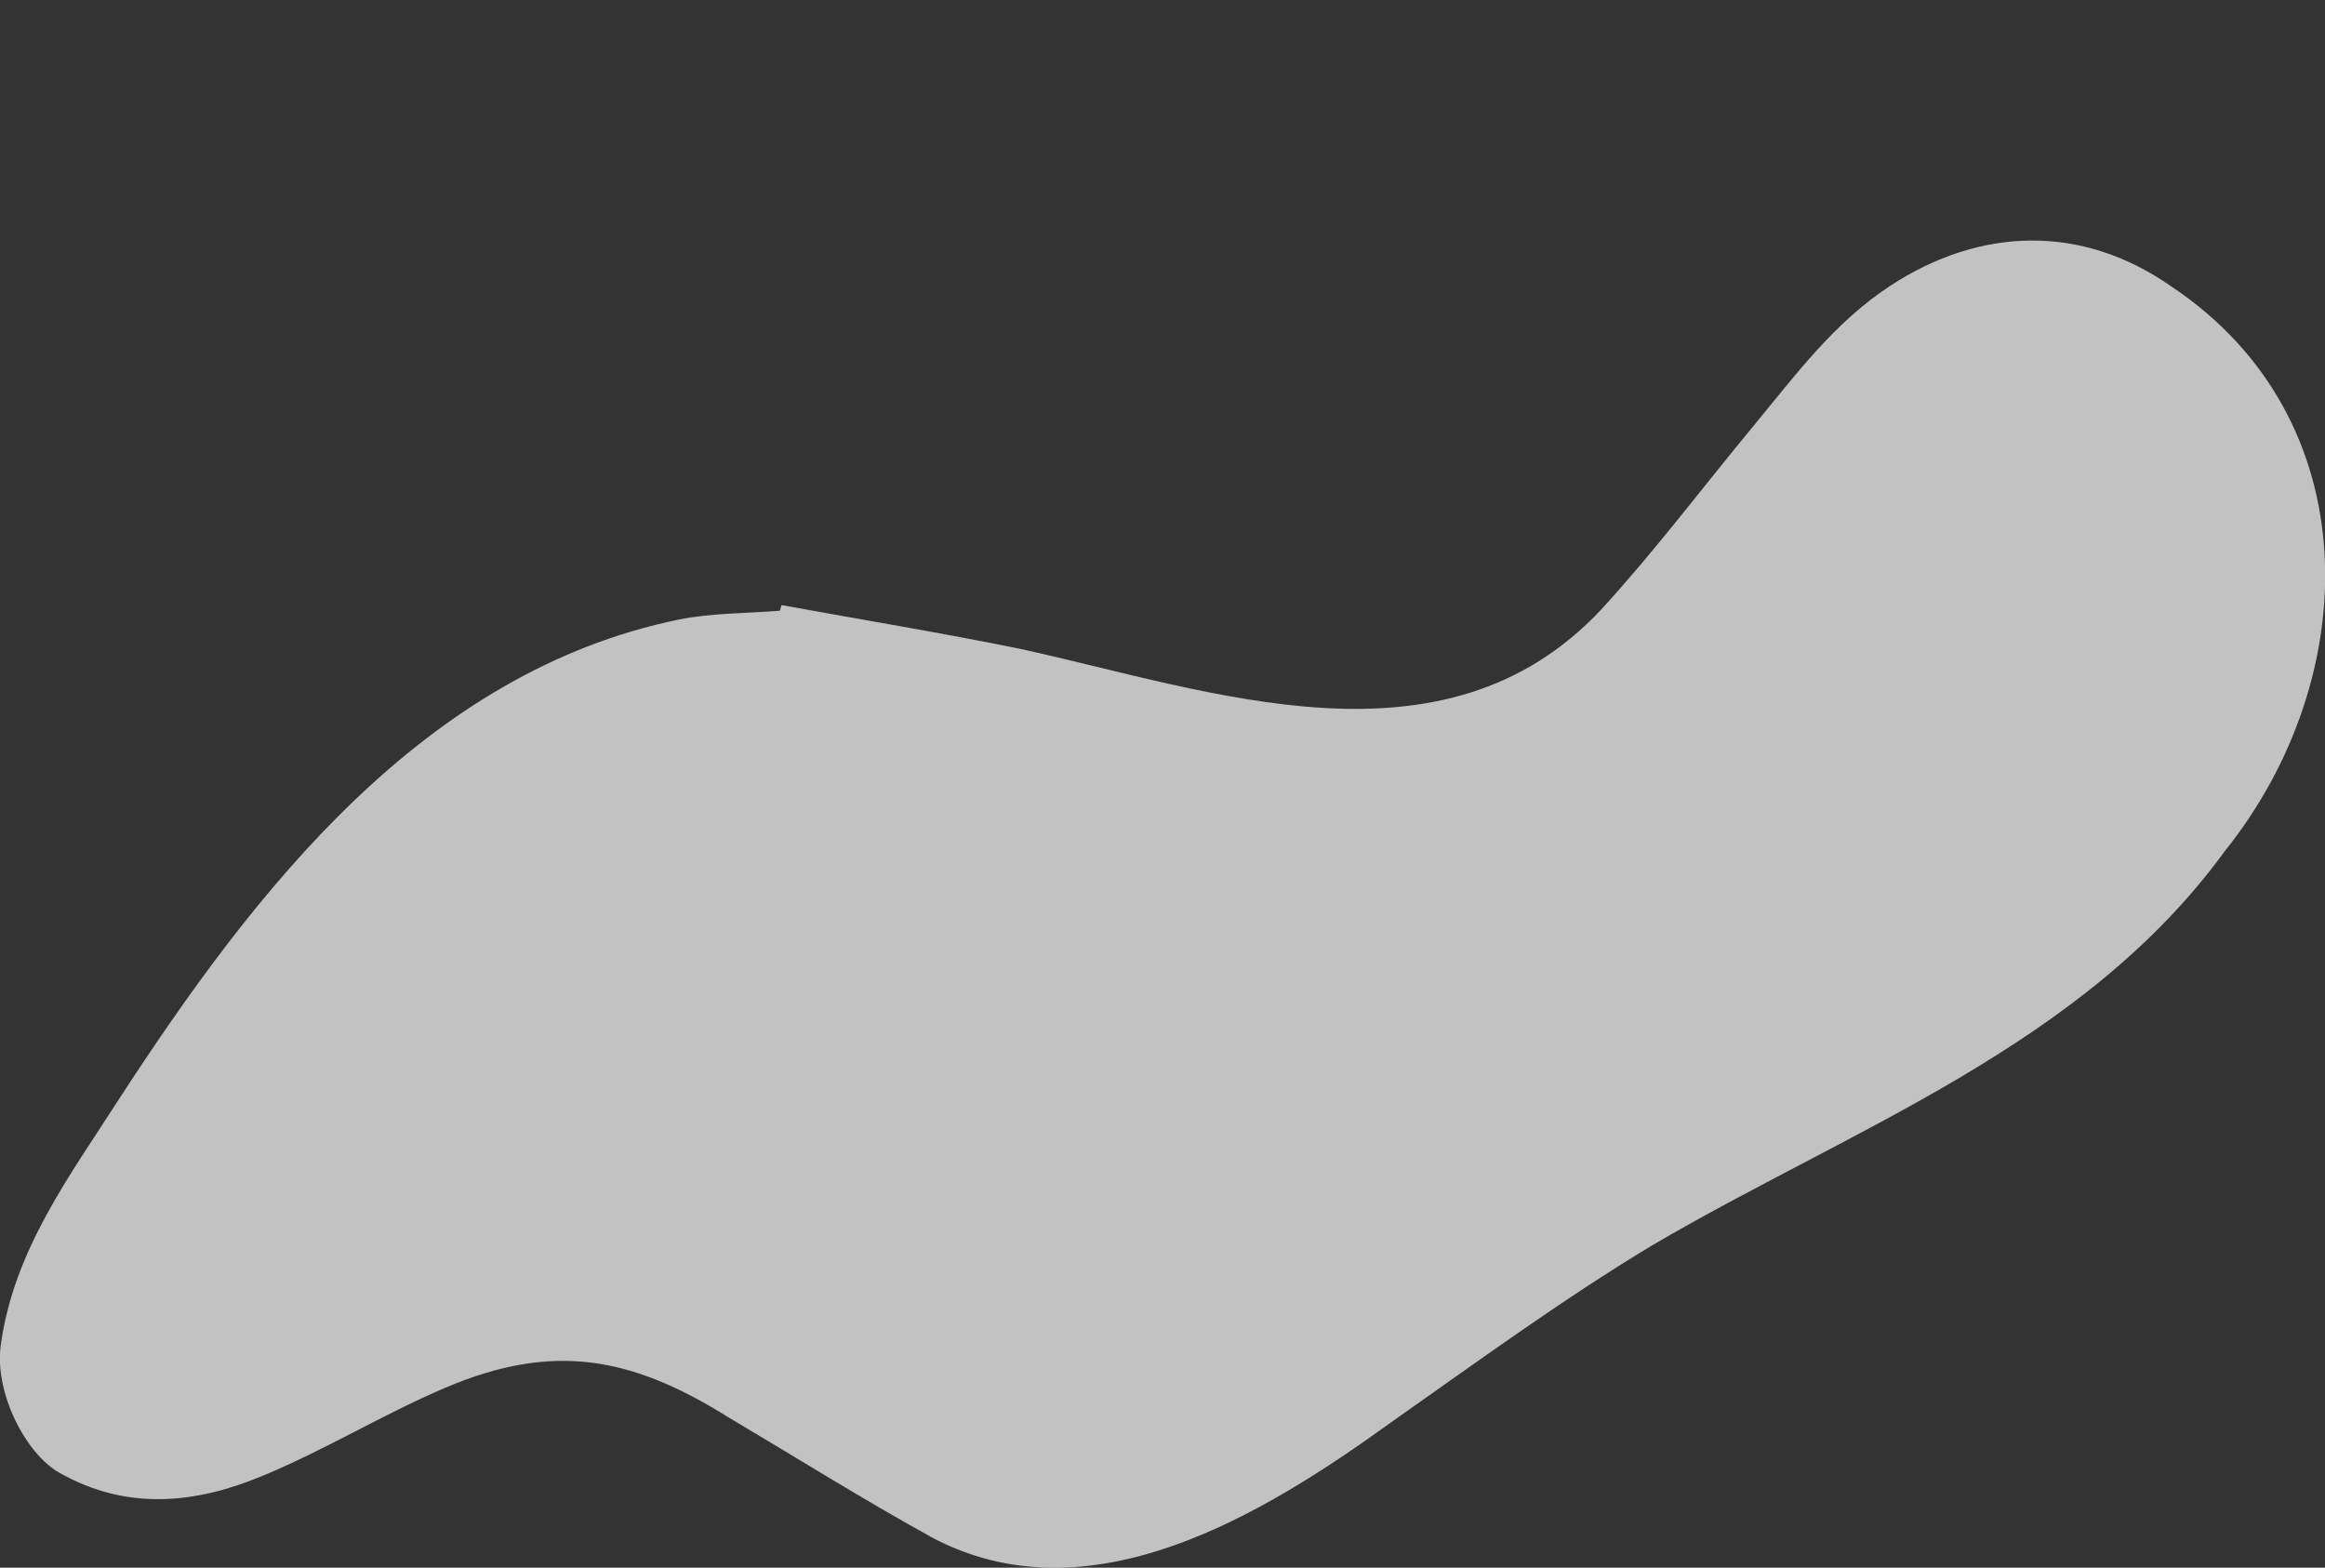 <?xml version="1.0" encoding="UTF-8"?>
<svg xmlns="http://www.w3.org/2000/svg" id="Layer_1" data-name="Layer 1" viewBox="0 0 127.8 86.17">
  <rect x="0" y="0" width="127.8" height="86.17" fill="#333333" stroke="none"/>
  <defs>
    <style>
            .cls-1 {
            fill: #fff;
            opacity: .7;
            stroke-width: 0px;
            }
        </style>
  </defs>
  <path class="cls-1" d="M51.15,84.47c8.69,4.67,18.27-1.2,25.33-6.3,4.71-3.31,9.37-6.72,14.29-9.69,11.01-6.47,23.7-10.96,31.51-21.68,7.68-9.57,7.95-23.82-2.95-31.07-4.88-3.41-10.47-3.27-15.43-.02-3.08,2.02-5.2,4.9-7.48,7.66-2.8,3.38-5.44,6.9-8.41,10.14-8.66,9.22-21.38,4.47-31.91,2.16-4.36-.89-8.76-1.61-13.14-2.41-.03.1-.06.21-.09.31-1.85.15-3.73.12-5.53.48-14.06,2.87-23.36,14.93-30.77,26.32-2.73,4.26-5.82,8.34-6.53,13.59-.35,2.58,1.36,5.94,3.22,6.99,3.74,2.12,7.51,1.7,11.18.17,3.43-1.42,6.63-3.39,10.04-4.84,5.94-2.53,10.26-1.7,15.6,1.65,3.68,2.18,7.31,4.46,11.06,6.53Z"></path>
</svg>
